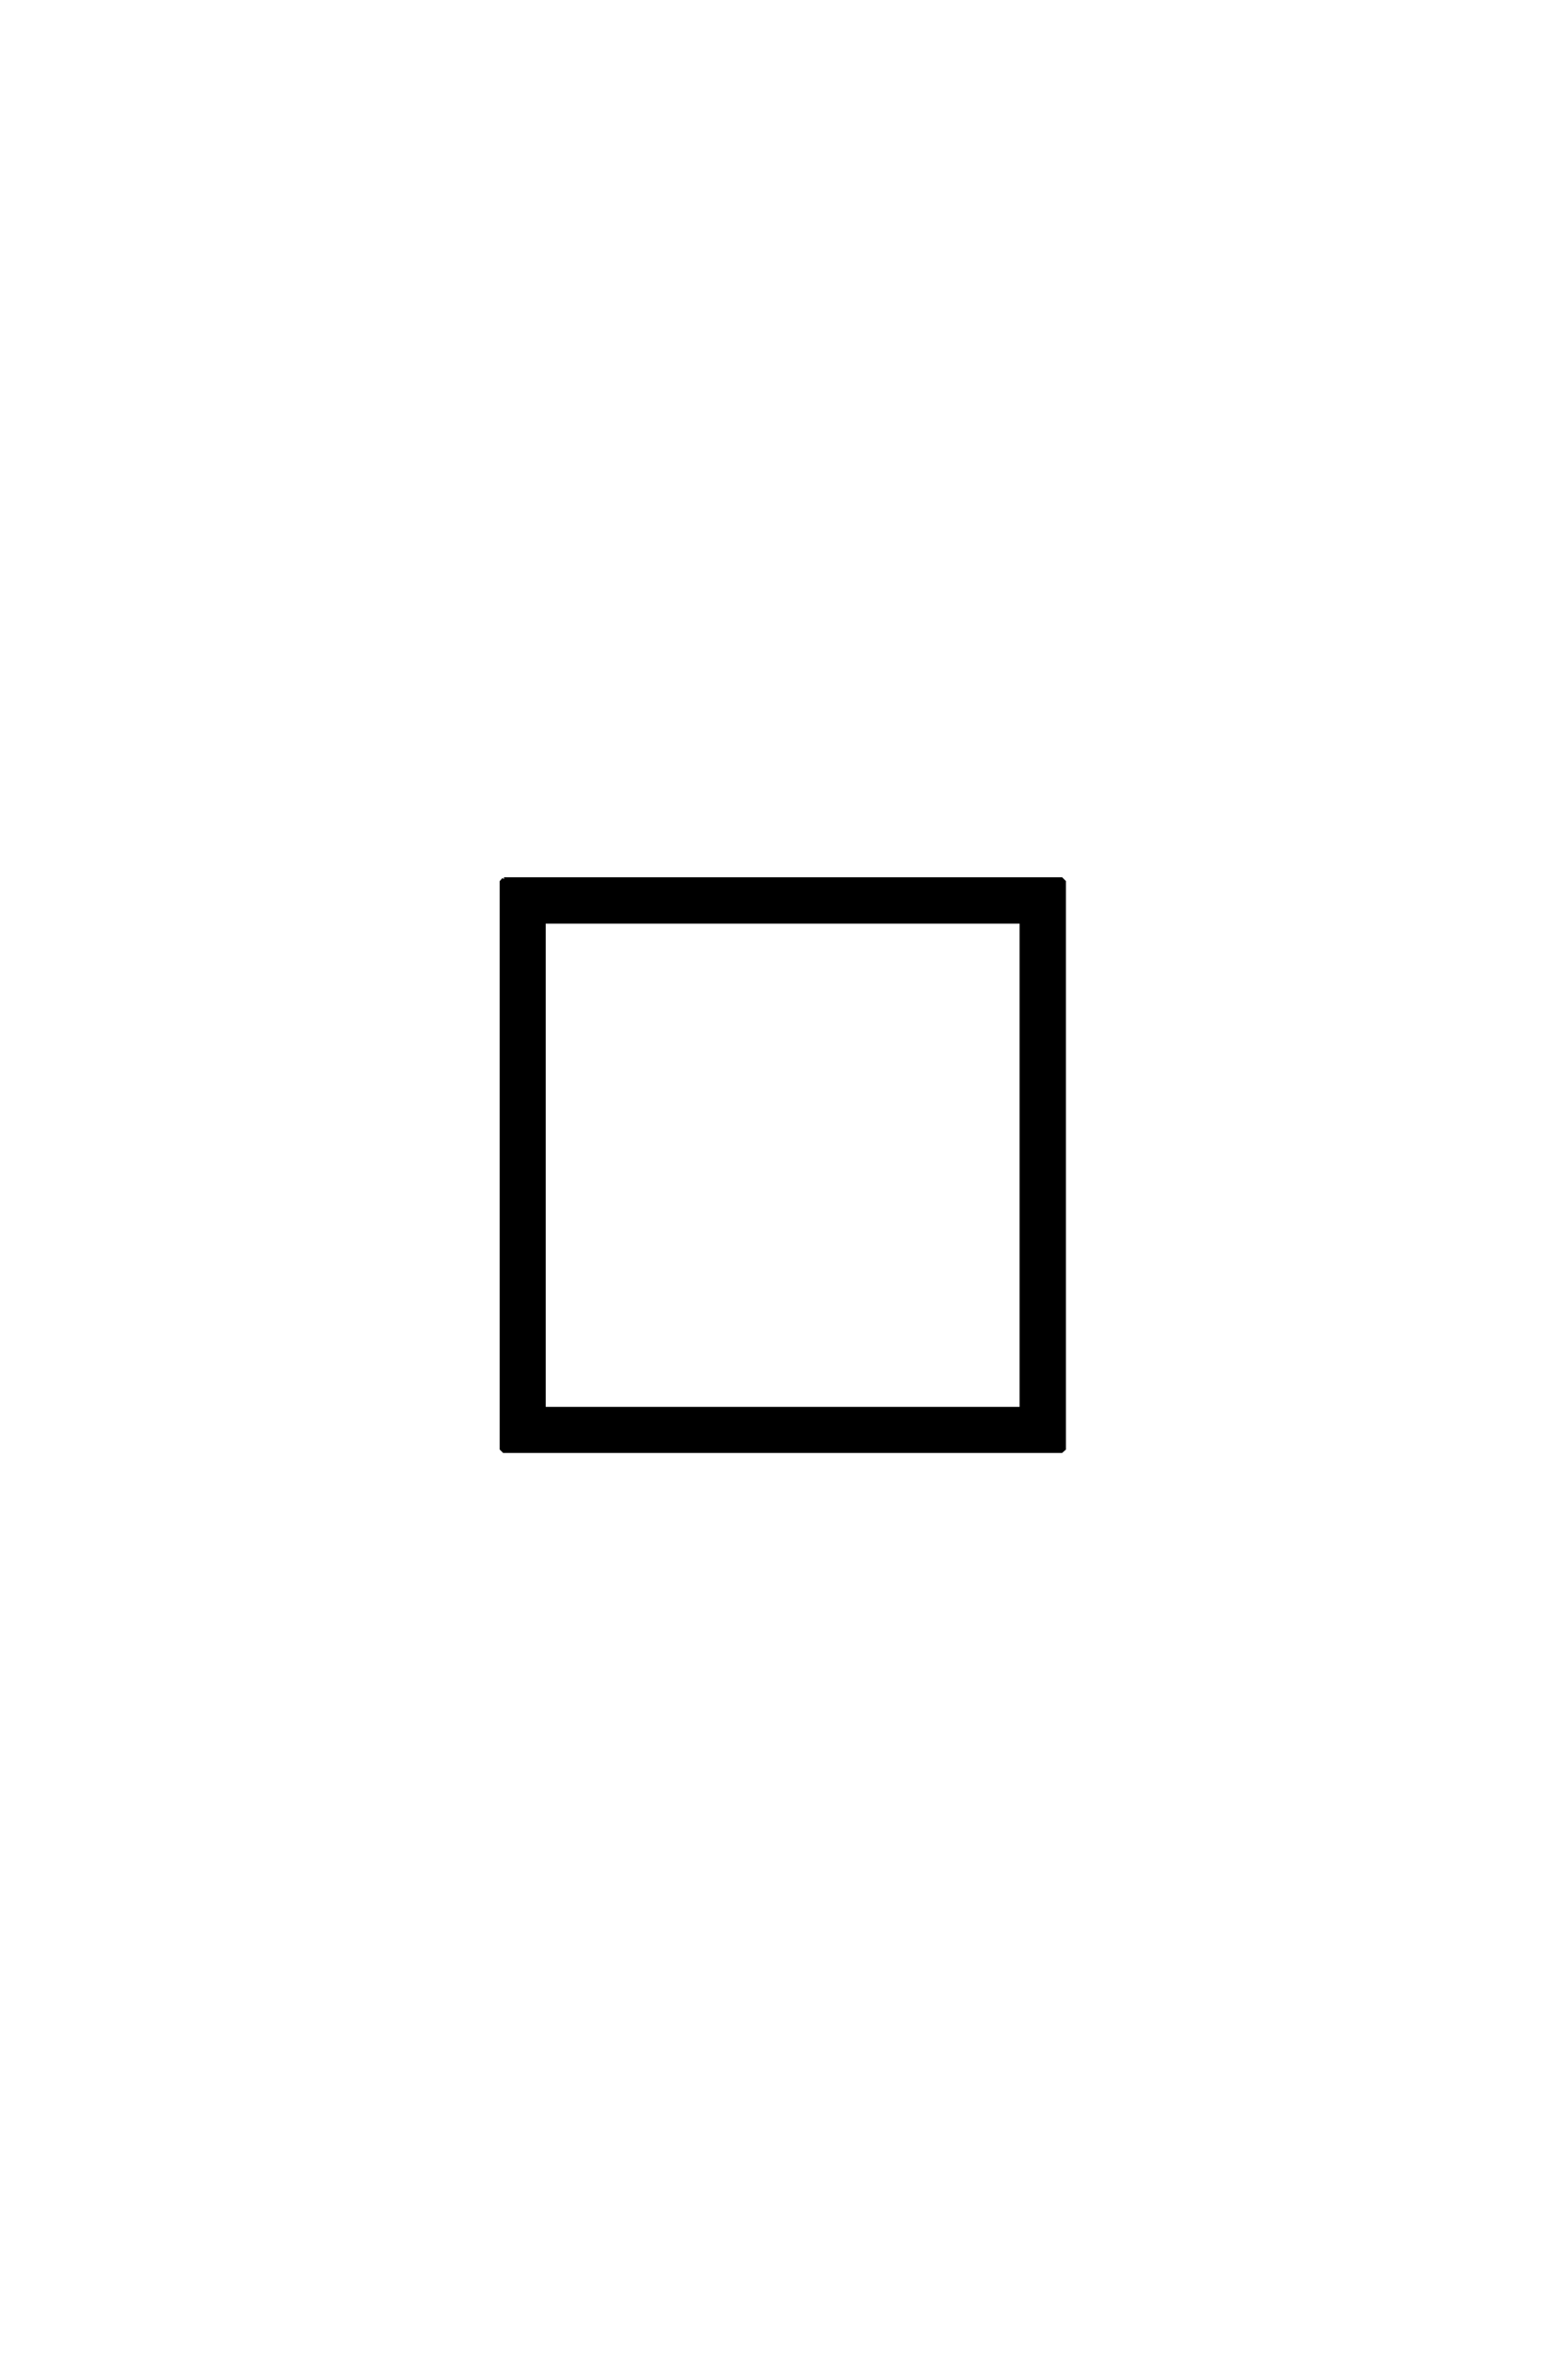 <?xml version='1.0' encoding='UTF-8'?>
<!DOCTYPE svg PUBLIC "-//W3C//DTD SVG 1.0//EN"
"http://www.w3.org/TR/2001/REC-SVG-20010904/DTD/svg10.dtd">

<svg xmlns='http://www.w3.org/2000/svg' version='1.0' width='40.0' height='60.0'>

 <g transform='scale(0.1 -0.1) translate(110.0 -370.0)'>
  <path d='M18.562 145.797
L160.75 145.797
L161.422 145.125
L161.422 0.594
L160.75 0
L18.562 0
L17.969 0.594
L17.969 145.125
L18.562 145.797
L18.562 145.797
M28.719 134.969
L28.719 10.75
L150.594 10.75
L150.594 134.969
L28.719 134.969
' style='fill: #000000; stroke: #000000'/>
 </g>
</svg>
